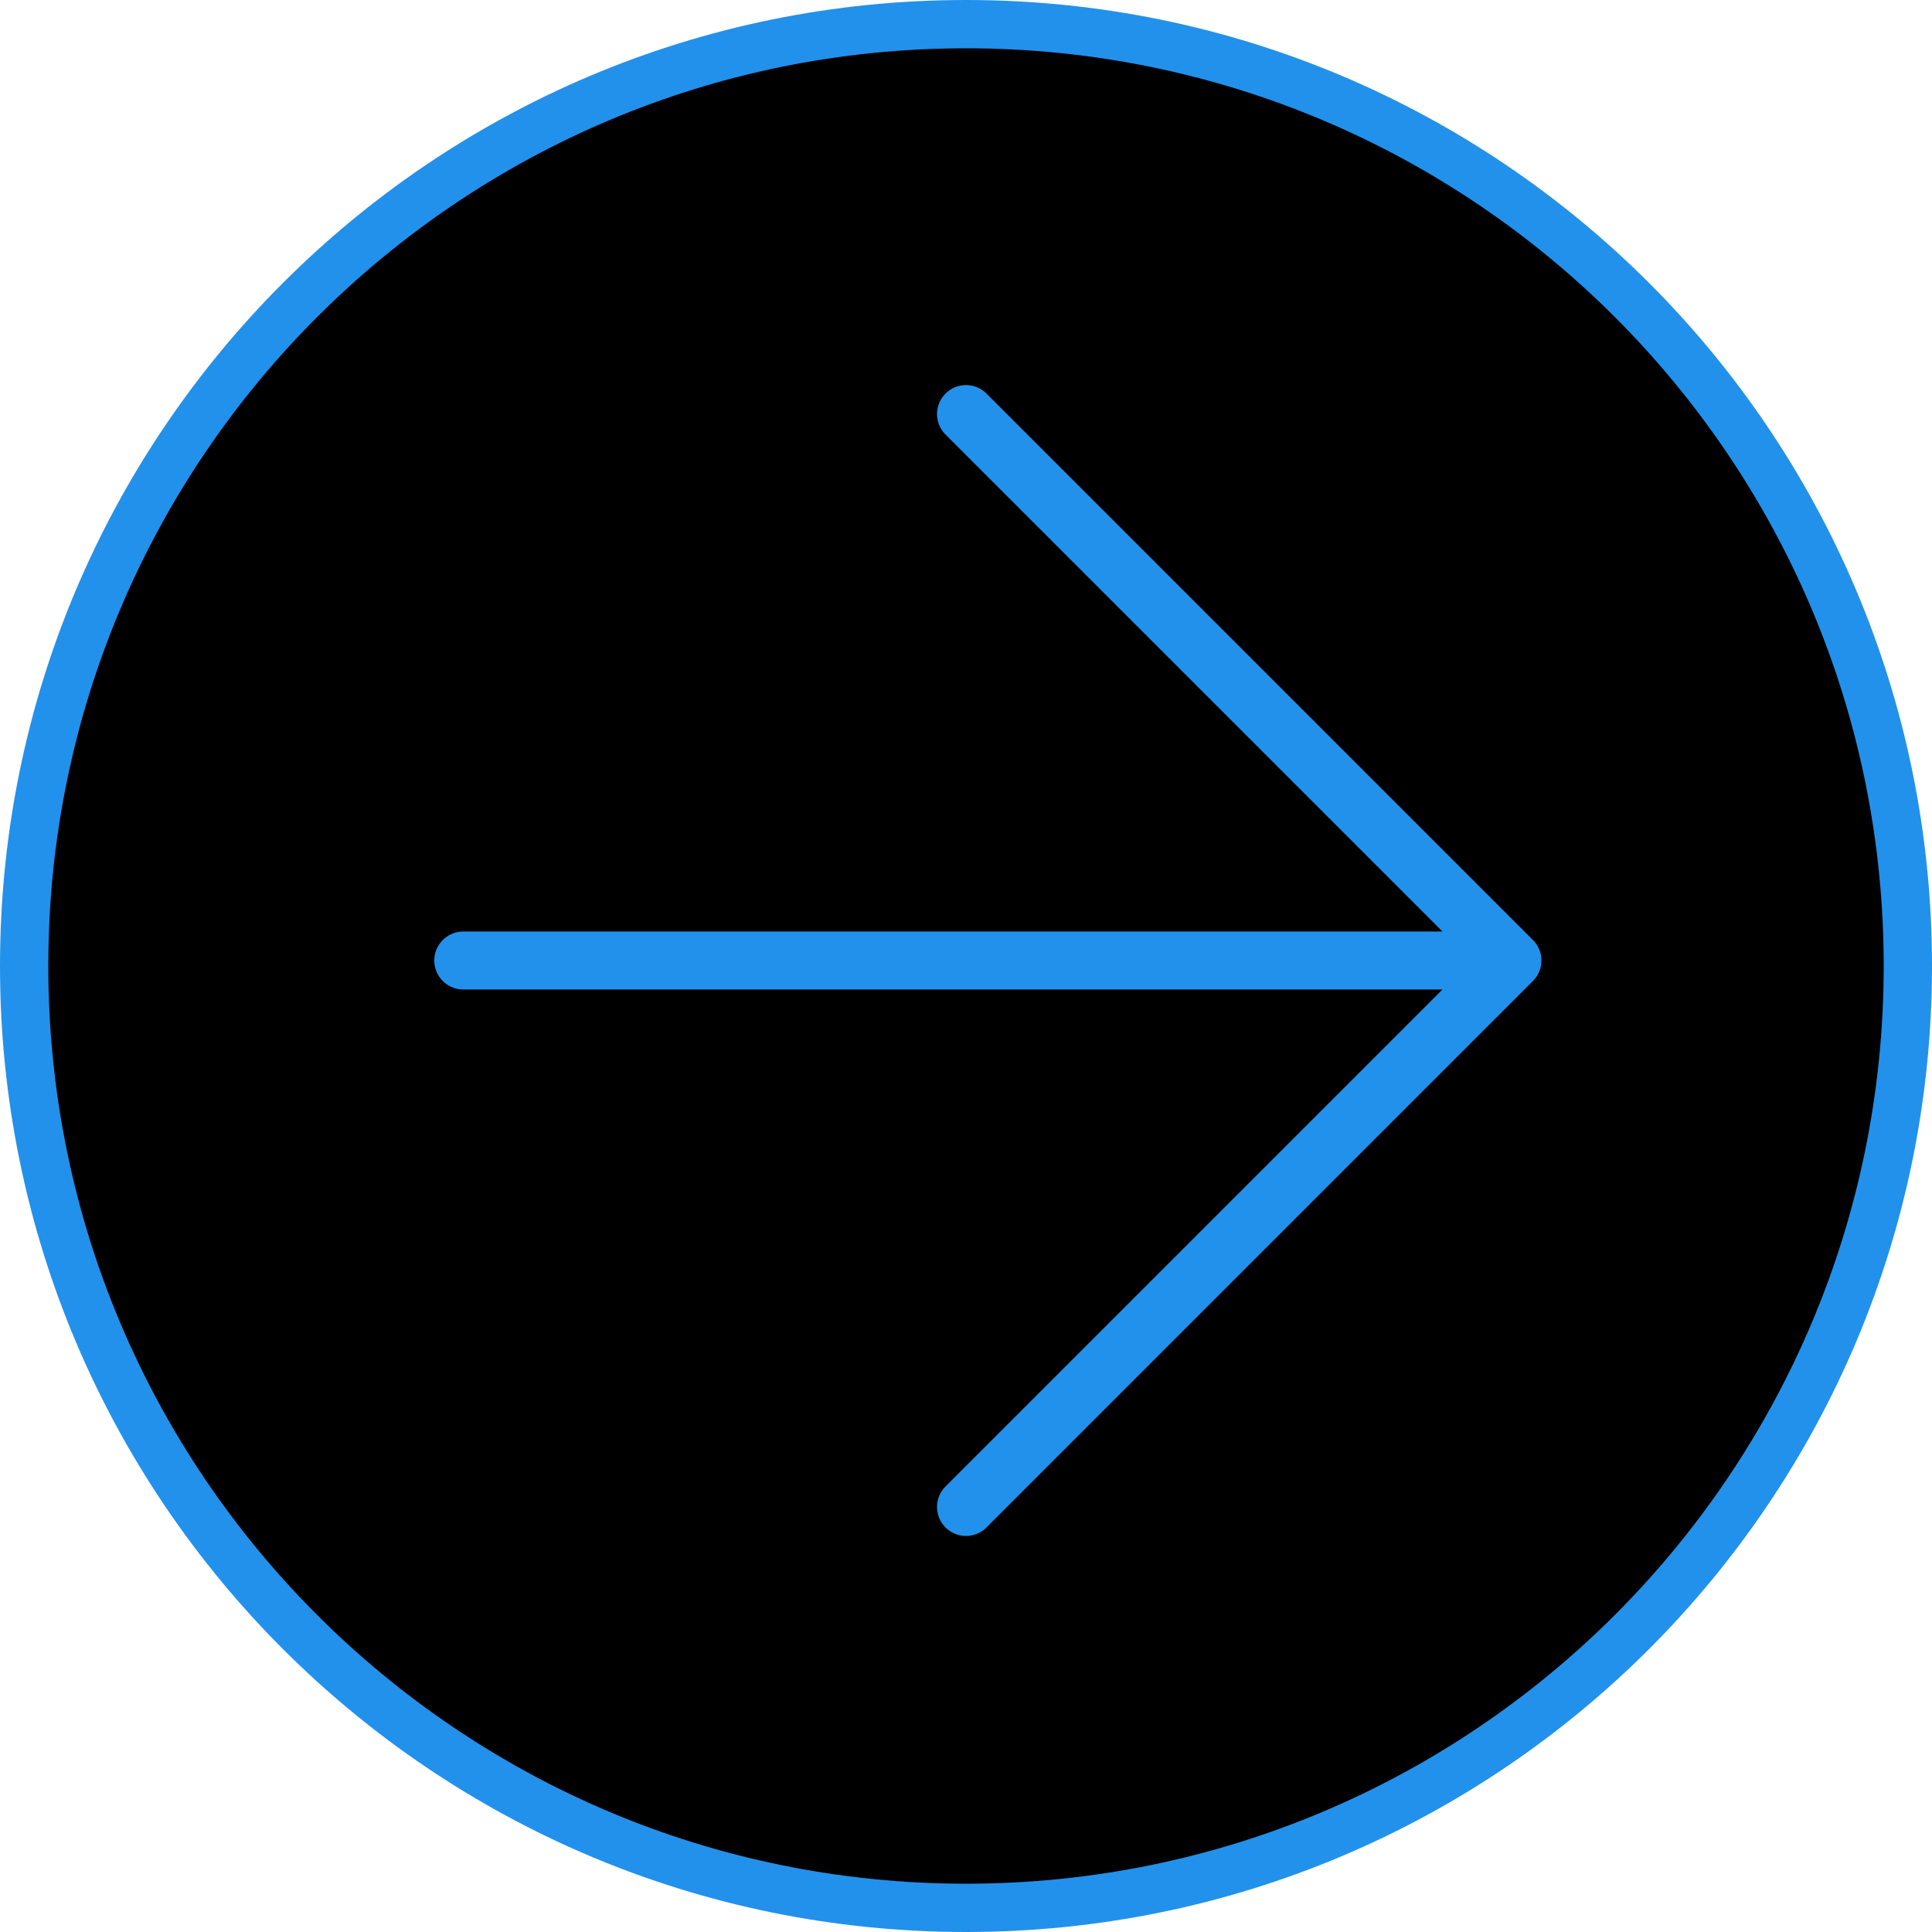 <?xml version="1.0" encoding="UTF-8"?> <svg xmlns="http://www.w3.org/2000/svg" width="200" height="200" viewBox="0 0 200 200" fill="none"><path d="M100 197.5C46.152 197.5 2.5 153.848 2.5 100C2.5 46.152 46.152 2.5 100 2.5C153.848 2.5 197.5 46.152 197.5 100C197.5 153.848 153.848 197.5 100 197.5Z" fill="black"></path><path d="M100 197.5C46.152 197.5 2.5 153.848 2.5 100C2.5 46.152 46.152 2.5 100 2.5C153.848 2.5 197.5 46.152 197.5 100C197.5 153.848 153.848 197.5 100 197.5Z" stroke="#2291EB" stroke-width="5"></path><path d="M100 156L156.569 99.431M156.569 99.431L100 42.863M156.569 99.431L47.957 99.431" stroke="#2291EB" stroke-width="6" stroke-linecap="round"></path></svg> 